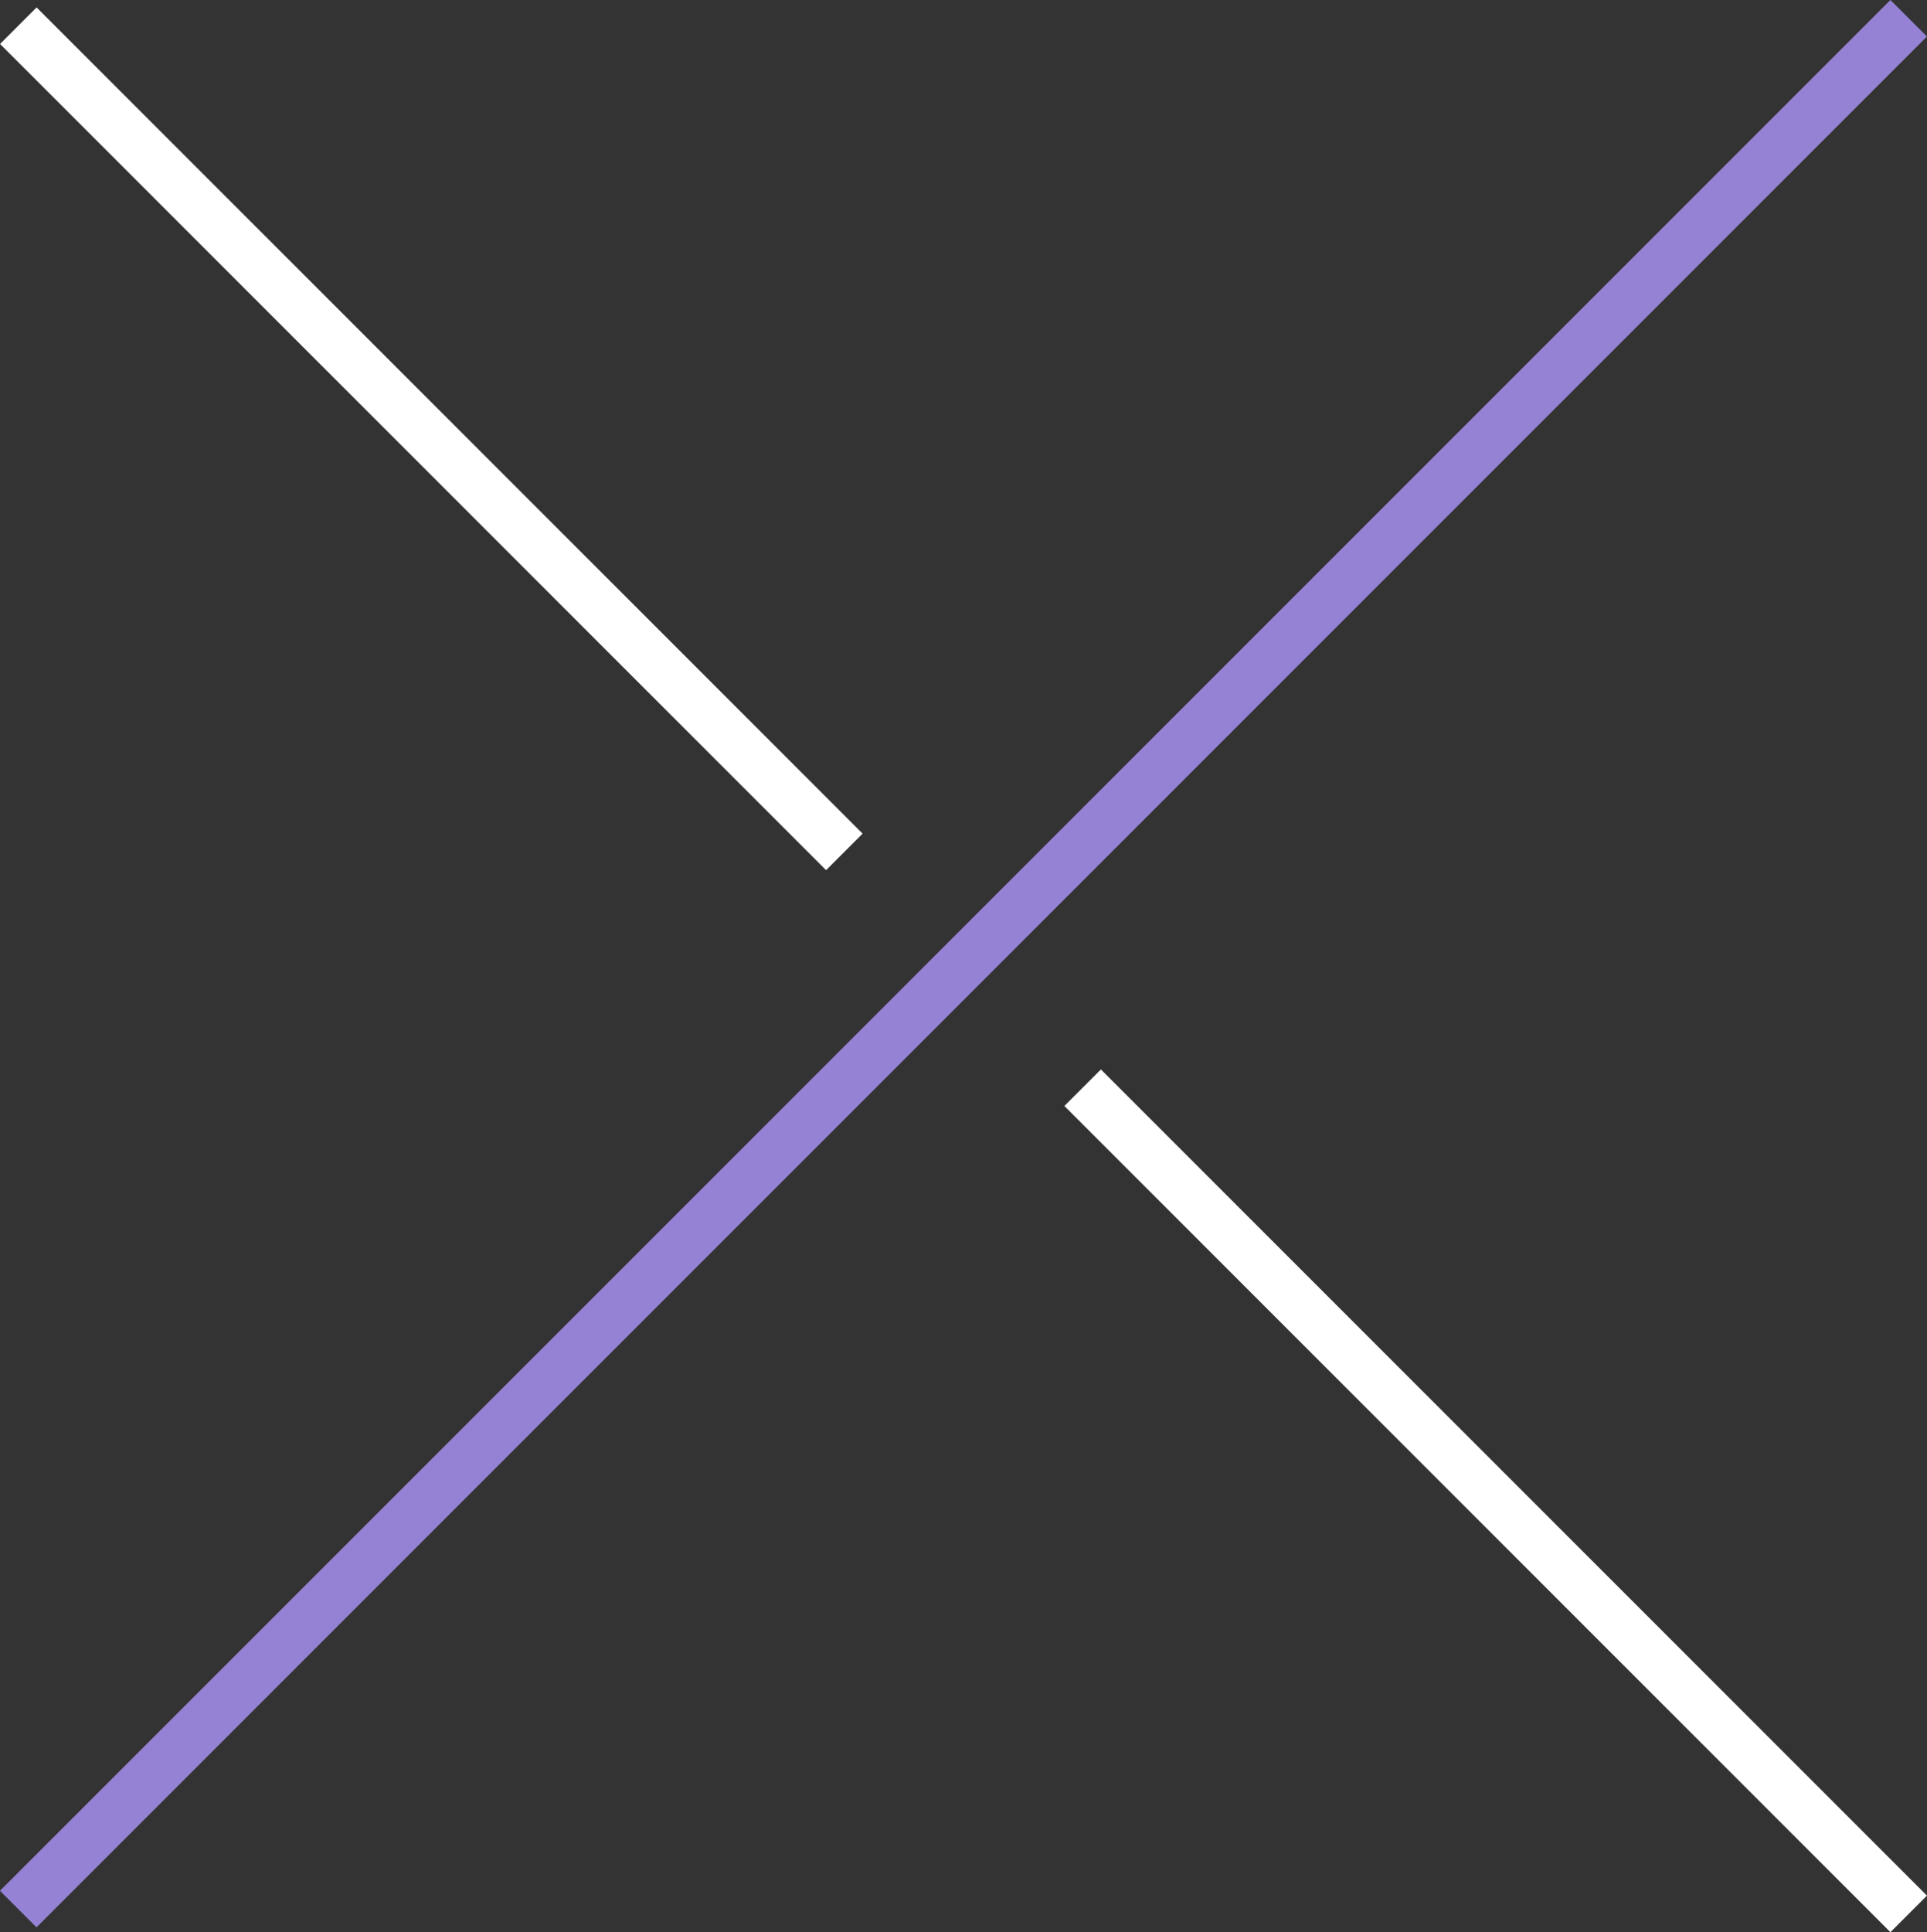 <svg xmlns="http://www.w3.org/2000/svg" viewBox="583.24 56.44 246.26 246.88">
  <rect x="583.24" y="56.44" width="246.26" height="246.88" style="fill:#333333;stroke:none;opacity:1;fill-opacity:1"/>
  <defs>
    <style>
      .purple {
        fill: #9682d4;
      }

      rect,
      path {
        fill: #fff;
      }
    </style>
  </defs>
  <g class="x">
    <rect class="purple" x="535.54" y="176.27" width="341.66" height="6.6" transform="translate(79.91 552.07) rotate(-45)"/>
    <rect x="635.06" y="37.86" width="6.6" height="149.29" transform="translate(107.42 484.34) rotate(-45)"/>
    <rect x="771.08" y="173.56" width="6.6" height="149.29" transform="translate(51.3 620.26) rotate(-45)"/>
  </g>
</svg>